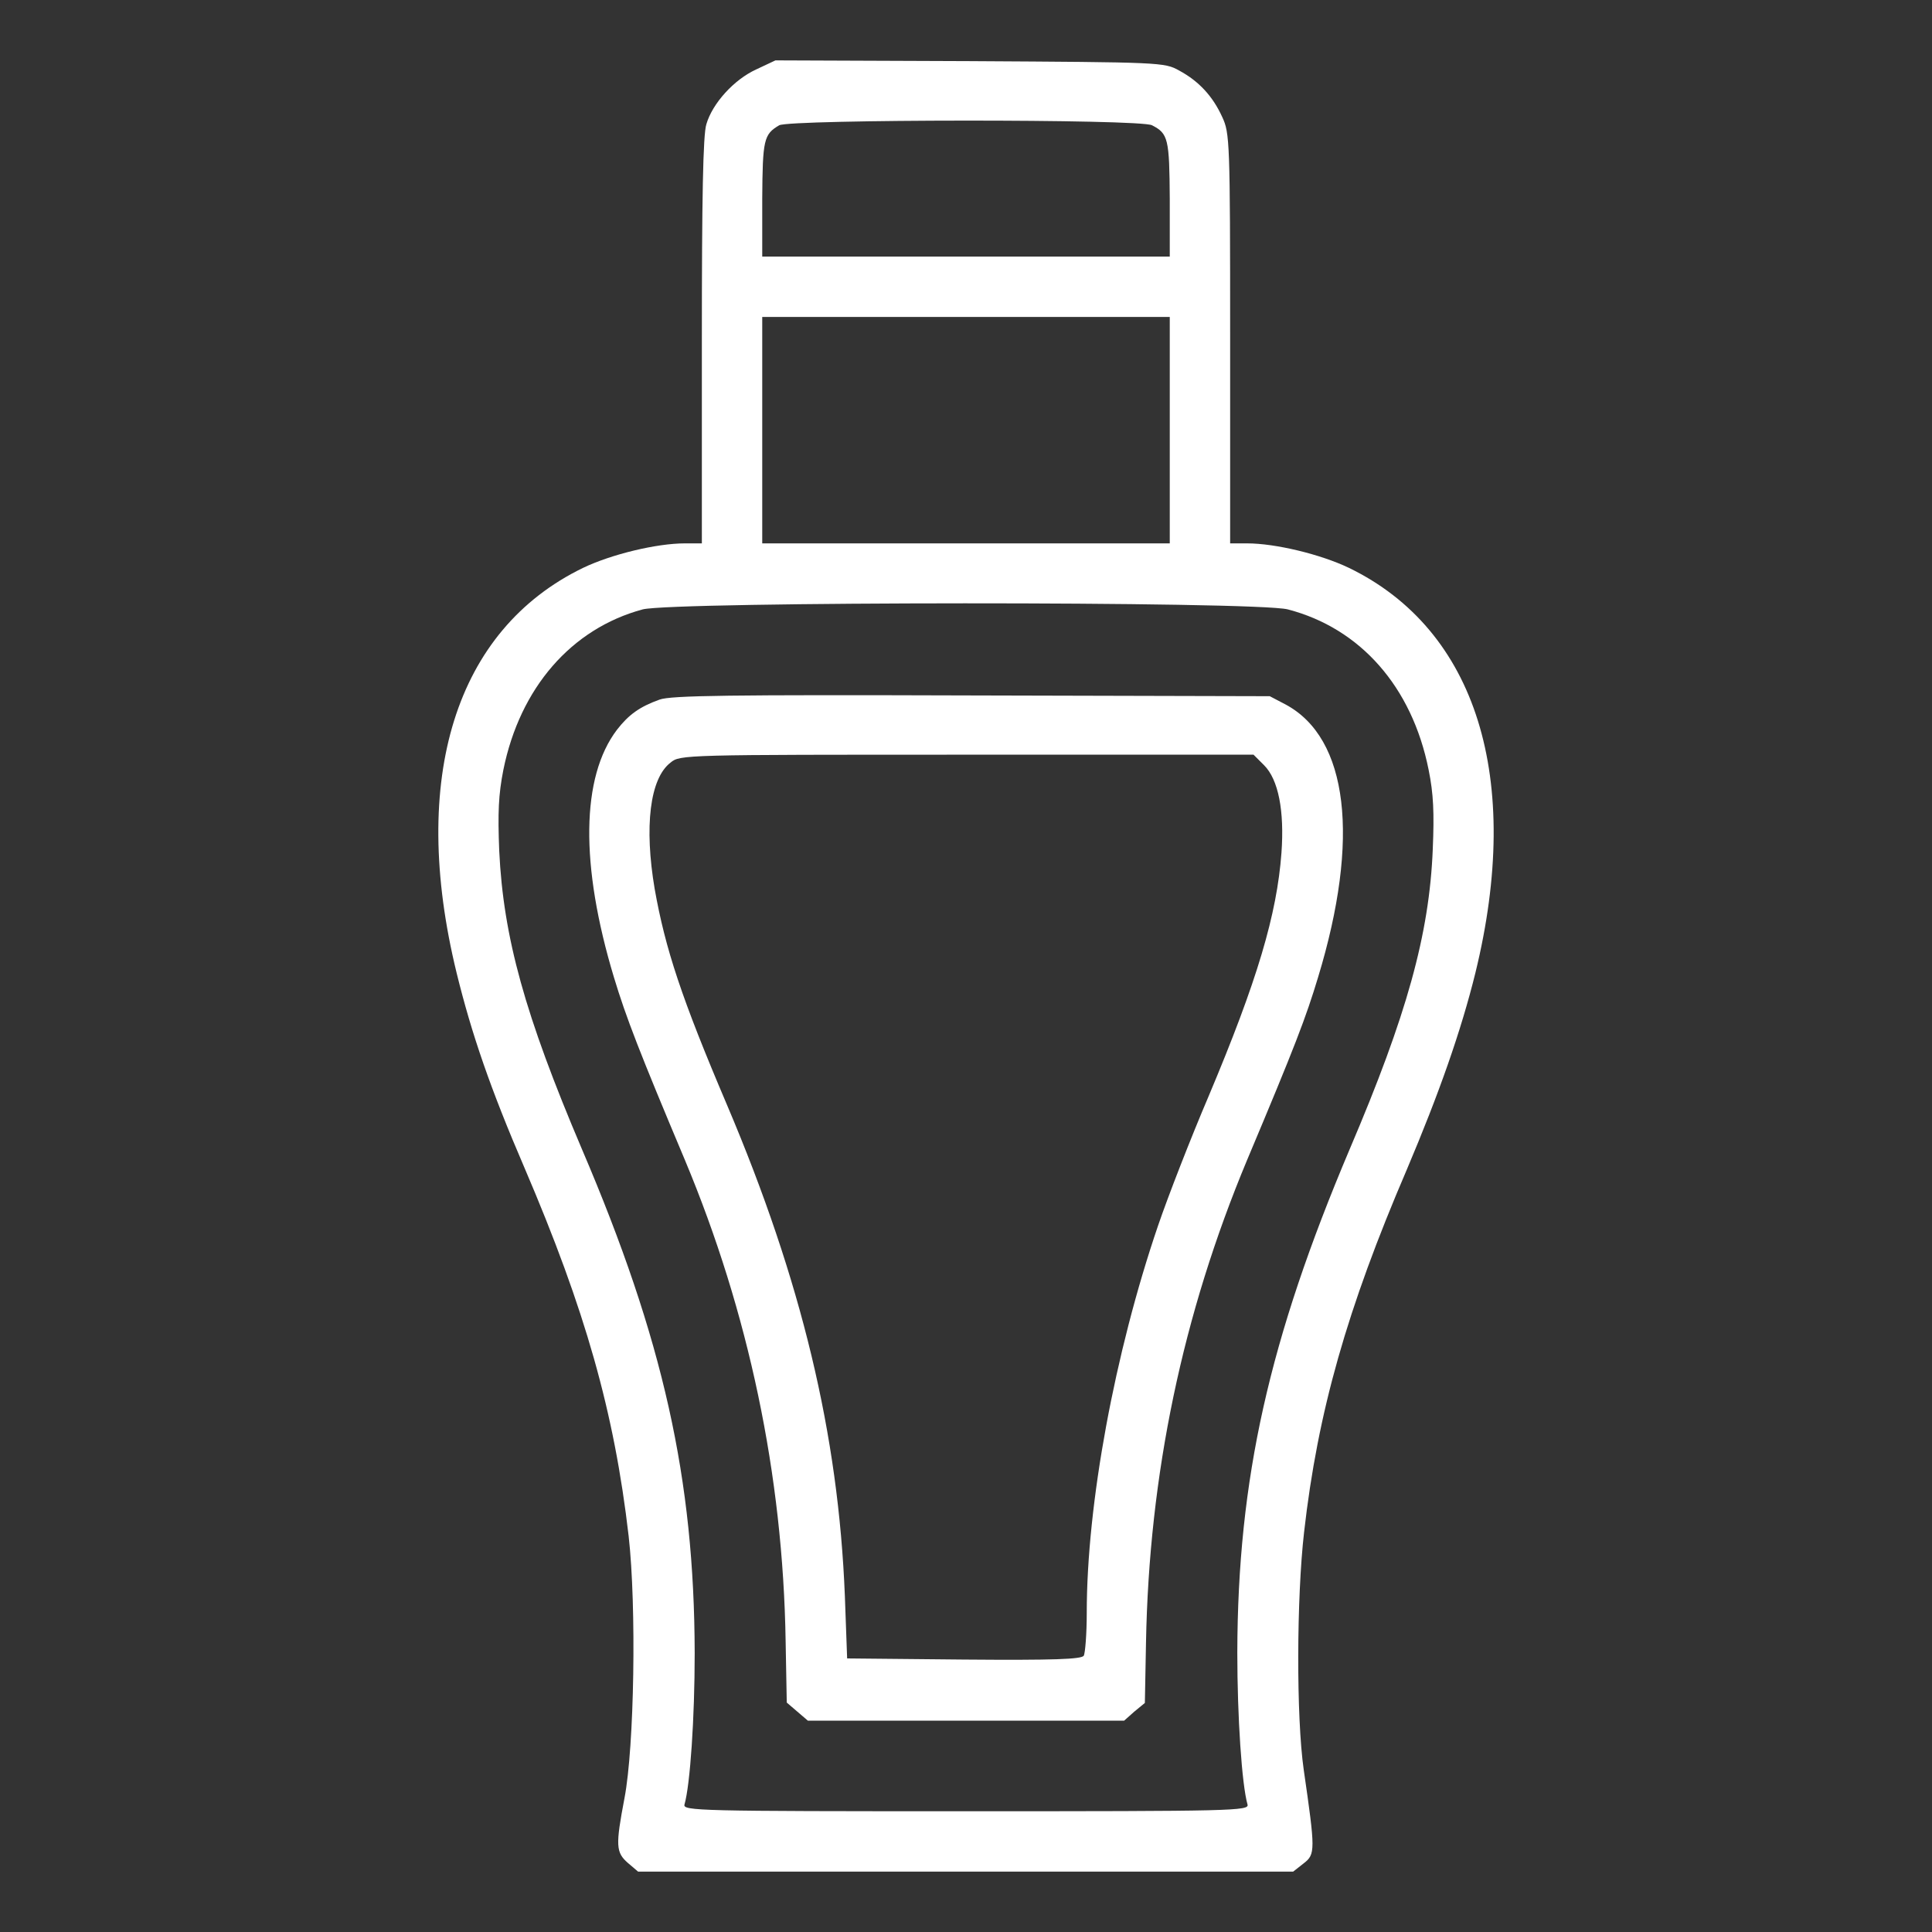 <svg xml:space="preserve" style="enable-background:new 0 0 512 512;" viewBox="0 0 512 512" y="0px" x="0px" xmlns:xlink="http://www.w3.org/1999/xlink" xmlns="http://www.w3.org/2000/svg" id="Layer_1" version="1.1">
<rect x="0" y="0" width="512" height="512" fill="#333333" stroke="none"/>
<style type="text/css">
	.st0{fill:#FFFFFF;}
</style>
<g transform="translate(0,512) scale(0.1,-0.1)">
	<path d="M2004,4936c-59-27-116-90-132-145c-9-27-12-197-12-575v-536h-45c-75,0-195-29-270-65
		c-338-164-461-557-335-1073c40-163,90-308,180-517c161-376,238-647,276-976c21-186,15-558-11-694c-24-126-23-144,9-172l27-23h868
		h868l28,22c31,24,31,34,0,248c-20,140-19,456,1,630c36,318,114,592,272,960c86,203,144,368,182,522c126,515,3,909-335,1073
		c-75,36-195,65-270,65h-45v543c0,524-1,544-21,587c-25,55-62,95-114,123c-39,22-49,22-555,25l-515,2L2004,4936z M3053,4788
		c43-22,46-36,47-195v-153h-540h-540v153c1,157,4,171,45,195C2094,4804,3022,4805,3053,4788z M3100,3980v-300h-540h-540v300v300h540
		h540V3980z M3413,3505c192-50,329-205,373-425c13-64,15-114,11-210c-9-226-69-441-220-795c-214-505-297-875-298-1335
		c0-171,12-349,27-402c5-17-35-18-746-18s-751,1-746,18c15,52,27,229,27,401c-1,461-83,831-299,1336c-151,355-208,561-219,790
		c-4,102-2,149,11,215c44,217,180,374,369,425C1783,3526,3330,3527,3413,3505z" class="st0"></path>
	<path d="M1748,3266c-53-19-82-40-113-80c-95-125-98-358-8-656c32-106,68-199,188-484c169-404,260-835,267-1275l3-163
		l28-24l28-24h419h419l27,24l28,23l3,159c8,446,97,871,268,1280c128,304,156,378,188,484c112,368,80,634-86,723l-42,22l-790,2
		C1934,3279,1778,3277,1748,3266z M3350,3092c38-38,54-121,46-232c-12-163-64-339-193-645c-47-110-107-264-134-343
		c-115-337-189-738-189-1026c0-55-4-107-8-114c-7-9-77-12-318-10l-309,3l-6,165c-17,429-115,837-312,1301c-121,284-164,415-192,573
		c-28,165-13,293,42,335c25,21,34,21,785,21h760L3350,3092z" class="st0"></path>
</g>
</svg>
